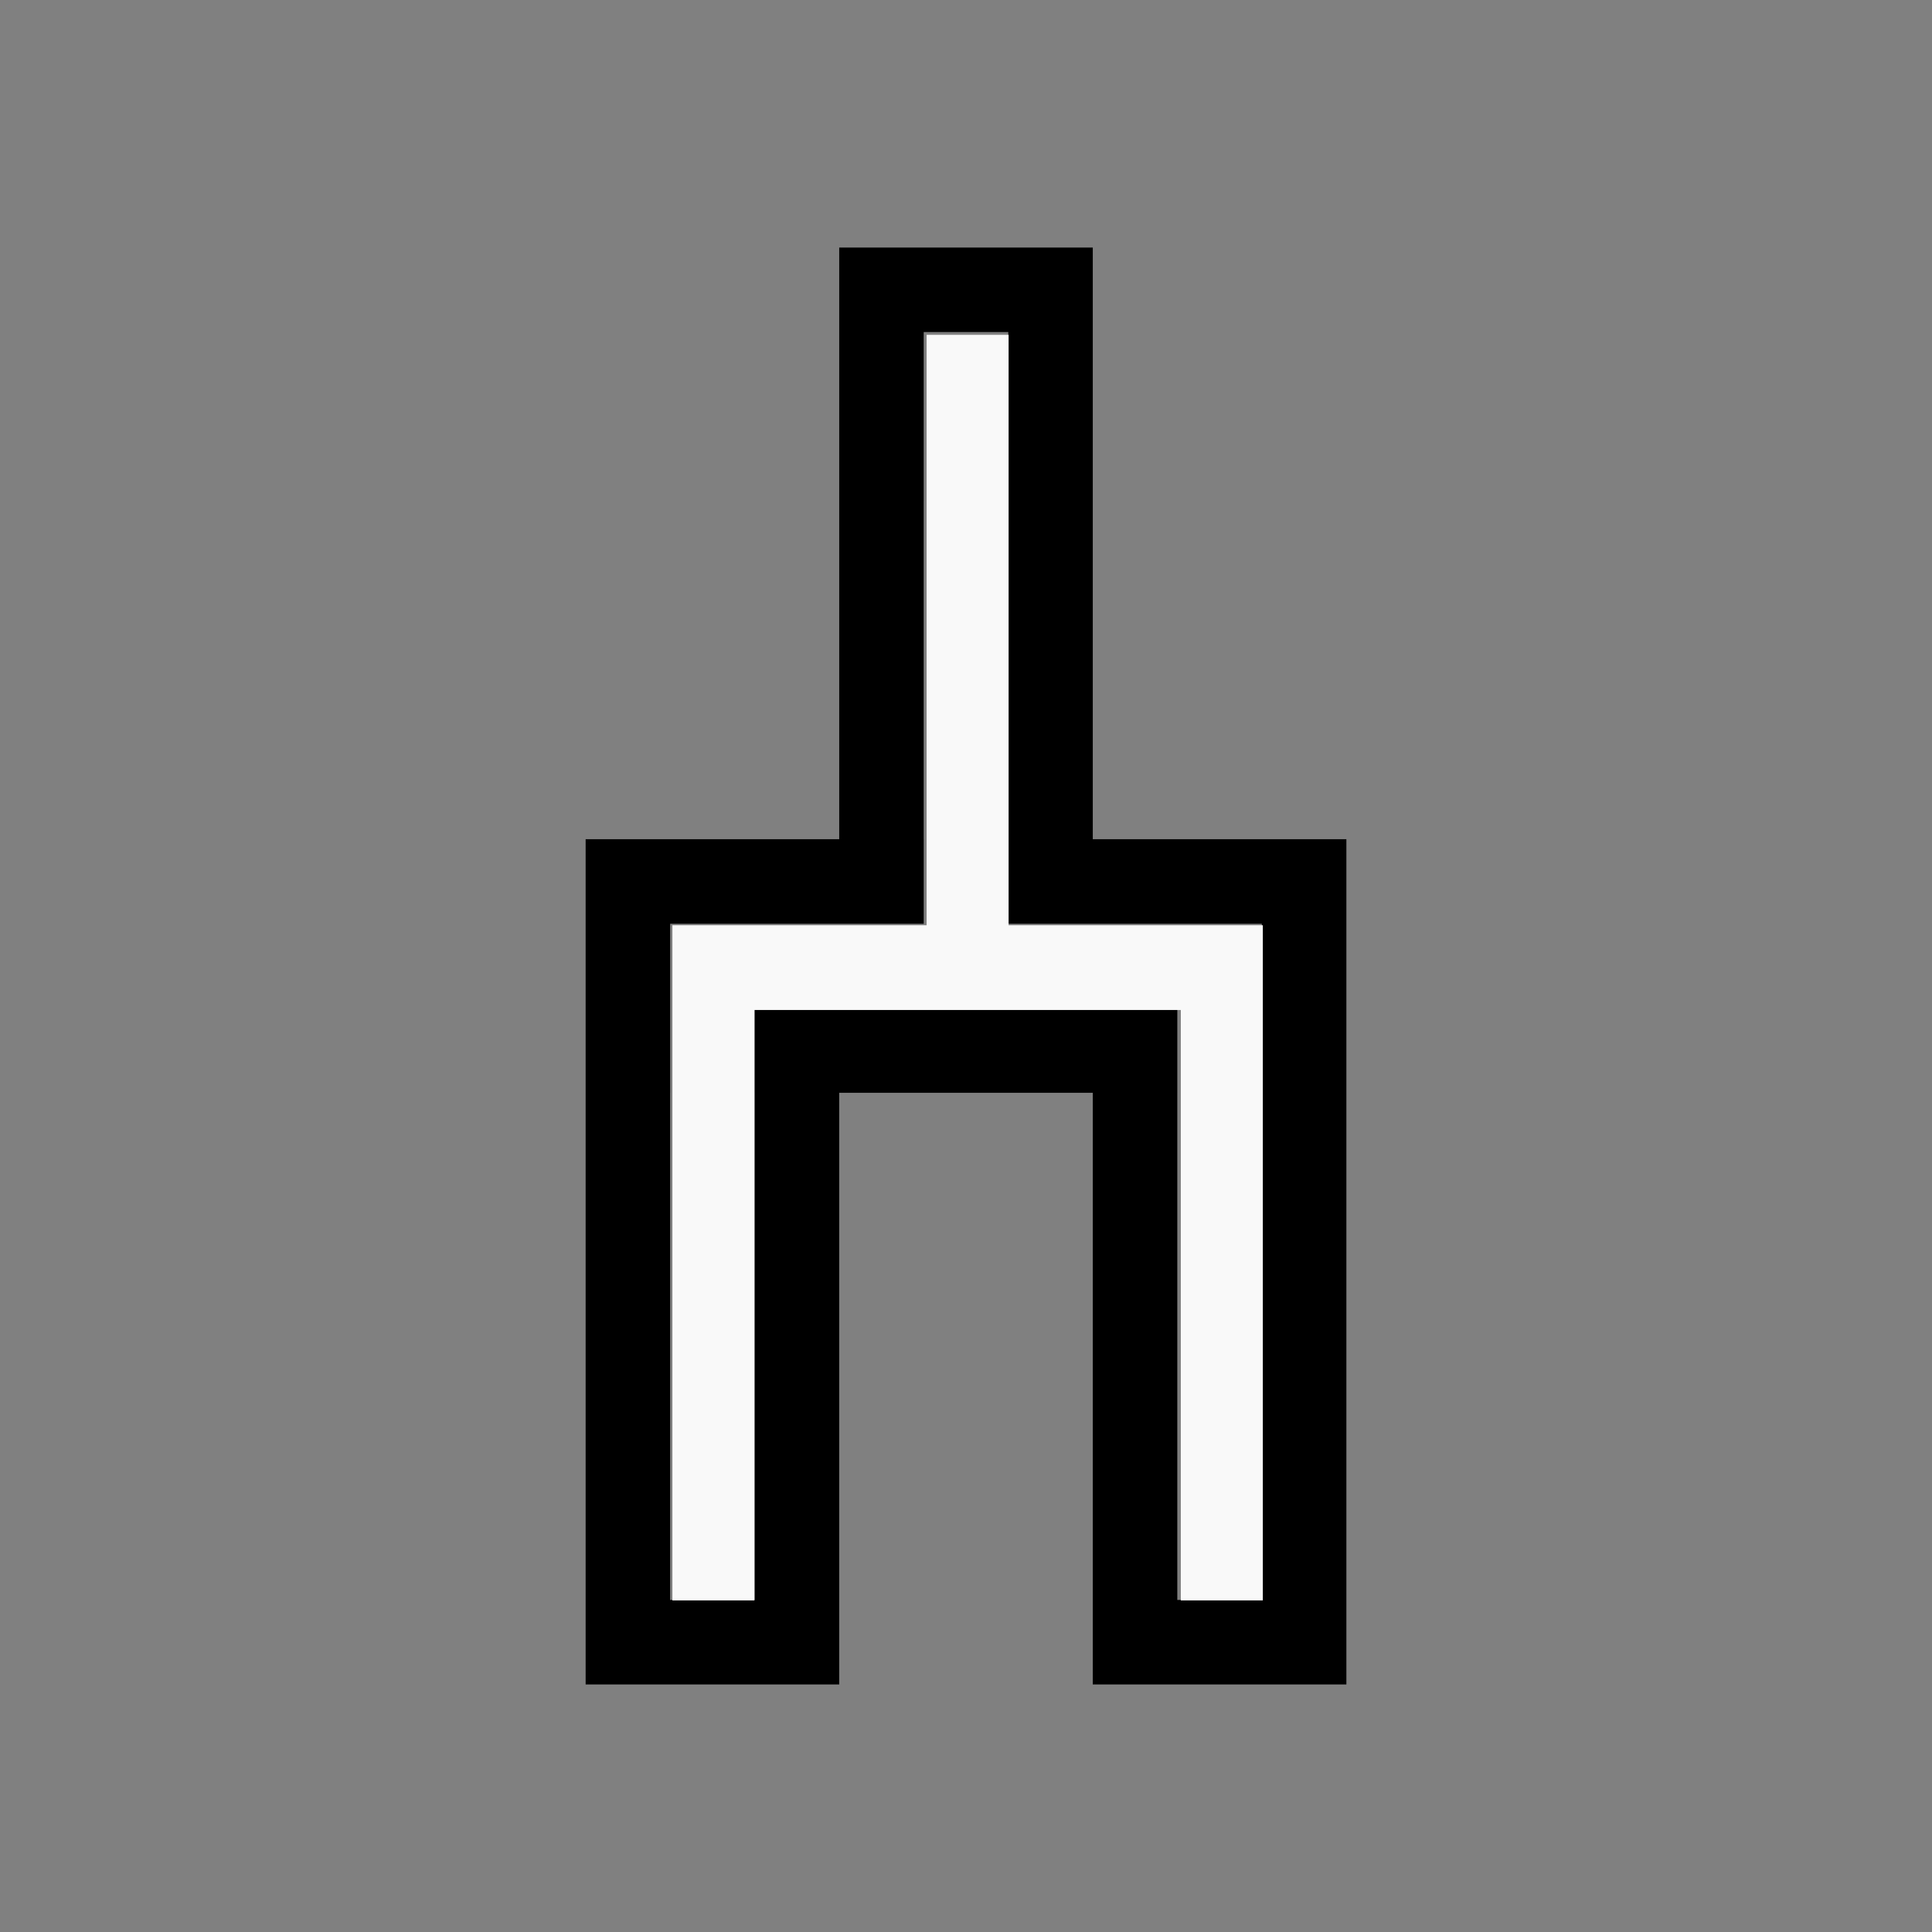 <?xml version="1.0" encoding="UTF-8" standalone="no"?>
<svg
   width="200mm"
   height="200mm"
   viewBox="-47 -96 200 200"
   version="1.1"
   id="svg1"
   sodipodi:docname="wyaa.svg"
   inkscape:version="1.3 (0e150ed6c4, 2023-07-21)"
   xmlns:inkscape="http://www.inkscape.org/namespaces/inkscape"
   xmlns:sodipodi="http://sodipodi.sourceforge.net/DTD/sodipodi-0.dtd"
   xmlns="http://www.w3.org/2000/svg"
   xmlns:svg="http://www.w3.org/2000/svg"
   xmlns:rdf="http://www.w3.org/1999/02/22-rdf-syntax-ns#"
   xmlns:cc="http://creativecommons.org/ns#"
   xmlns:dc="http://purl.org/dc/elements/1.1/">
  <rect x="-47" y="-96" width="200" height="200" fill="#808080" stroke="none"/>
  <defs
     id="defs1" />
  <sodipodi:namedview
     id="namedview1"
     pagecolor="#505050"
     bordercolor="#ffffff"
     borderopacity="1"
     inkscape:showpageshadow="0"
     inkscape:pageopacity="0"
     inkscape:pagecheckerboard="1"
     inkscape:deskcolor="#505050"
     inkscape:document-units="mm"
     showgrid="false"
     inkscape:zoom="0.93653107"
     inkscape:cx="377.99066"
     inkscape:cy="377.45678"
     inkscape:window-width="1838"
     inkscape:window-height="1057"
     inkscape:window-x="2234"
     inkscape:window-y="1637"
     inkscape:window-maximized="1"
     inkscape:current-layer="svg1" />
  <title
     id="title1">svgOutput</title>
  <desc
     id="desc1">made with tinkercad</desc>
  <path
     id="path1"
     d="M 39.875,-70.375 V -9.125 H 13.625 v 8.75 8.75 70 h 8.747 8.754 8.749 v -61.25 h 26.25 v 61.25 h 8.749 8.754 8.748 V 8.375 -0.375 -9.125 H 66.125 V -70.375 h -8.747 -8.755 z m 8.747,8.747 h 0.003 8.75 0.003 v 52.503 h -0.003 v 8.75 h 0.003 8.747 17.5 v 8.75 8.75 h 0.002 v 52.503 h -0.002 -8.75 -0.001 V 17.125 h 0.001 V 8.375 h -0.001 -8.749 -26.25 -8.749 -0.002 v 8.75 h 0.002 v 52.503 h -0.002 -8.75 -0.003 V 17.125 h 0.003 V 8.375 -0.375 h 17.5 8.747 0.003 v -8.75 h -0.003 z"
     style="stroke-width:0.875" />
  <path
     style="fill:#f9f9f9;stroke-width:1.069;stroke-opacity:0"
     d="M 262.671,493.31 V 361.44 h 49.651 49.651 V 246.121 130.802 h 16.017 16.017 v 115.319 115.319 h 49.651 49.651 V 493.31 625.179 H 477.293 461.277 V 509.86 394.541 h -83.286 -83.286 v 115.319 115.319 h -16.017 -16.017 z"
     id="path2"
     transform="matrix(0.265,0,0,0.265,-47,-96)" />
</svg>
